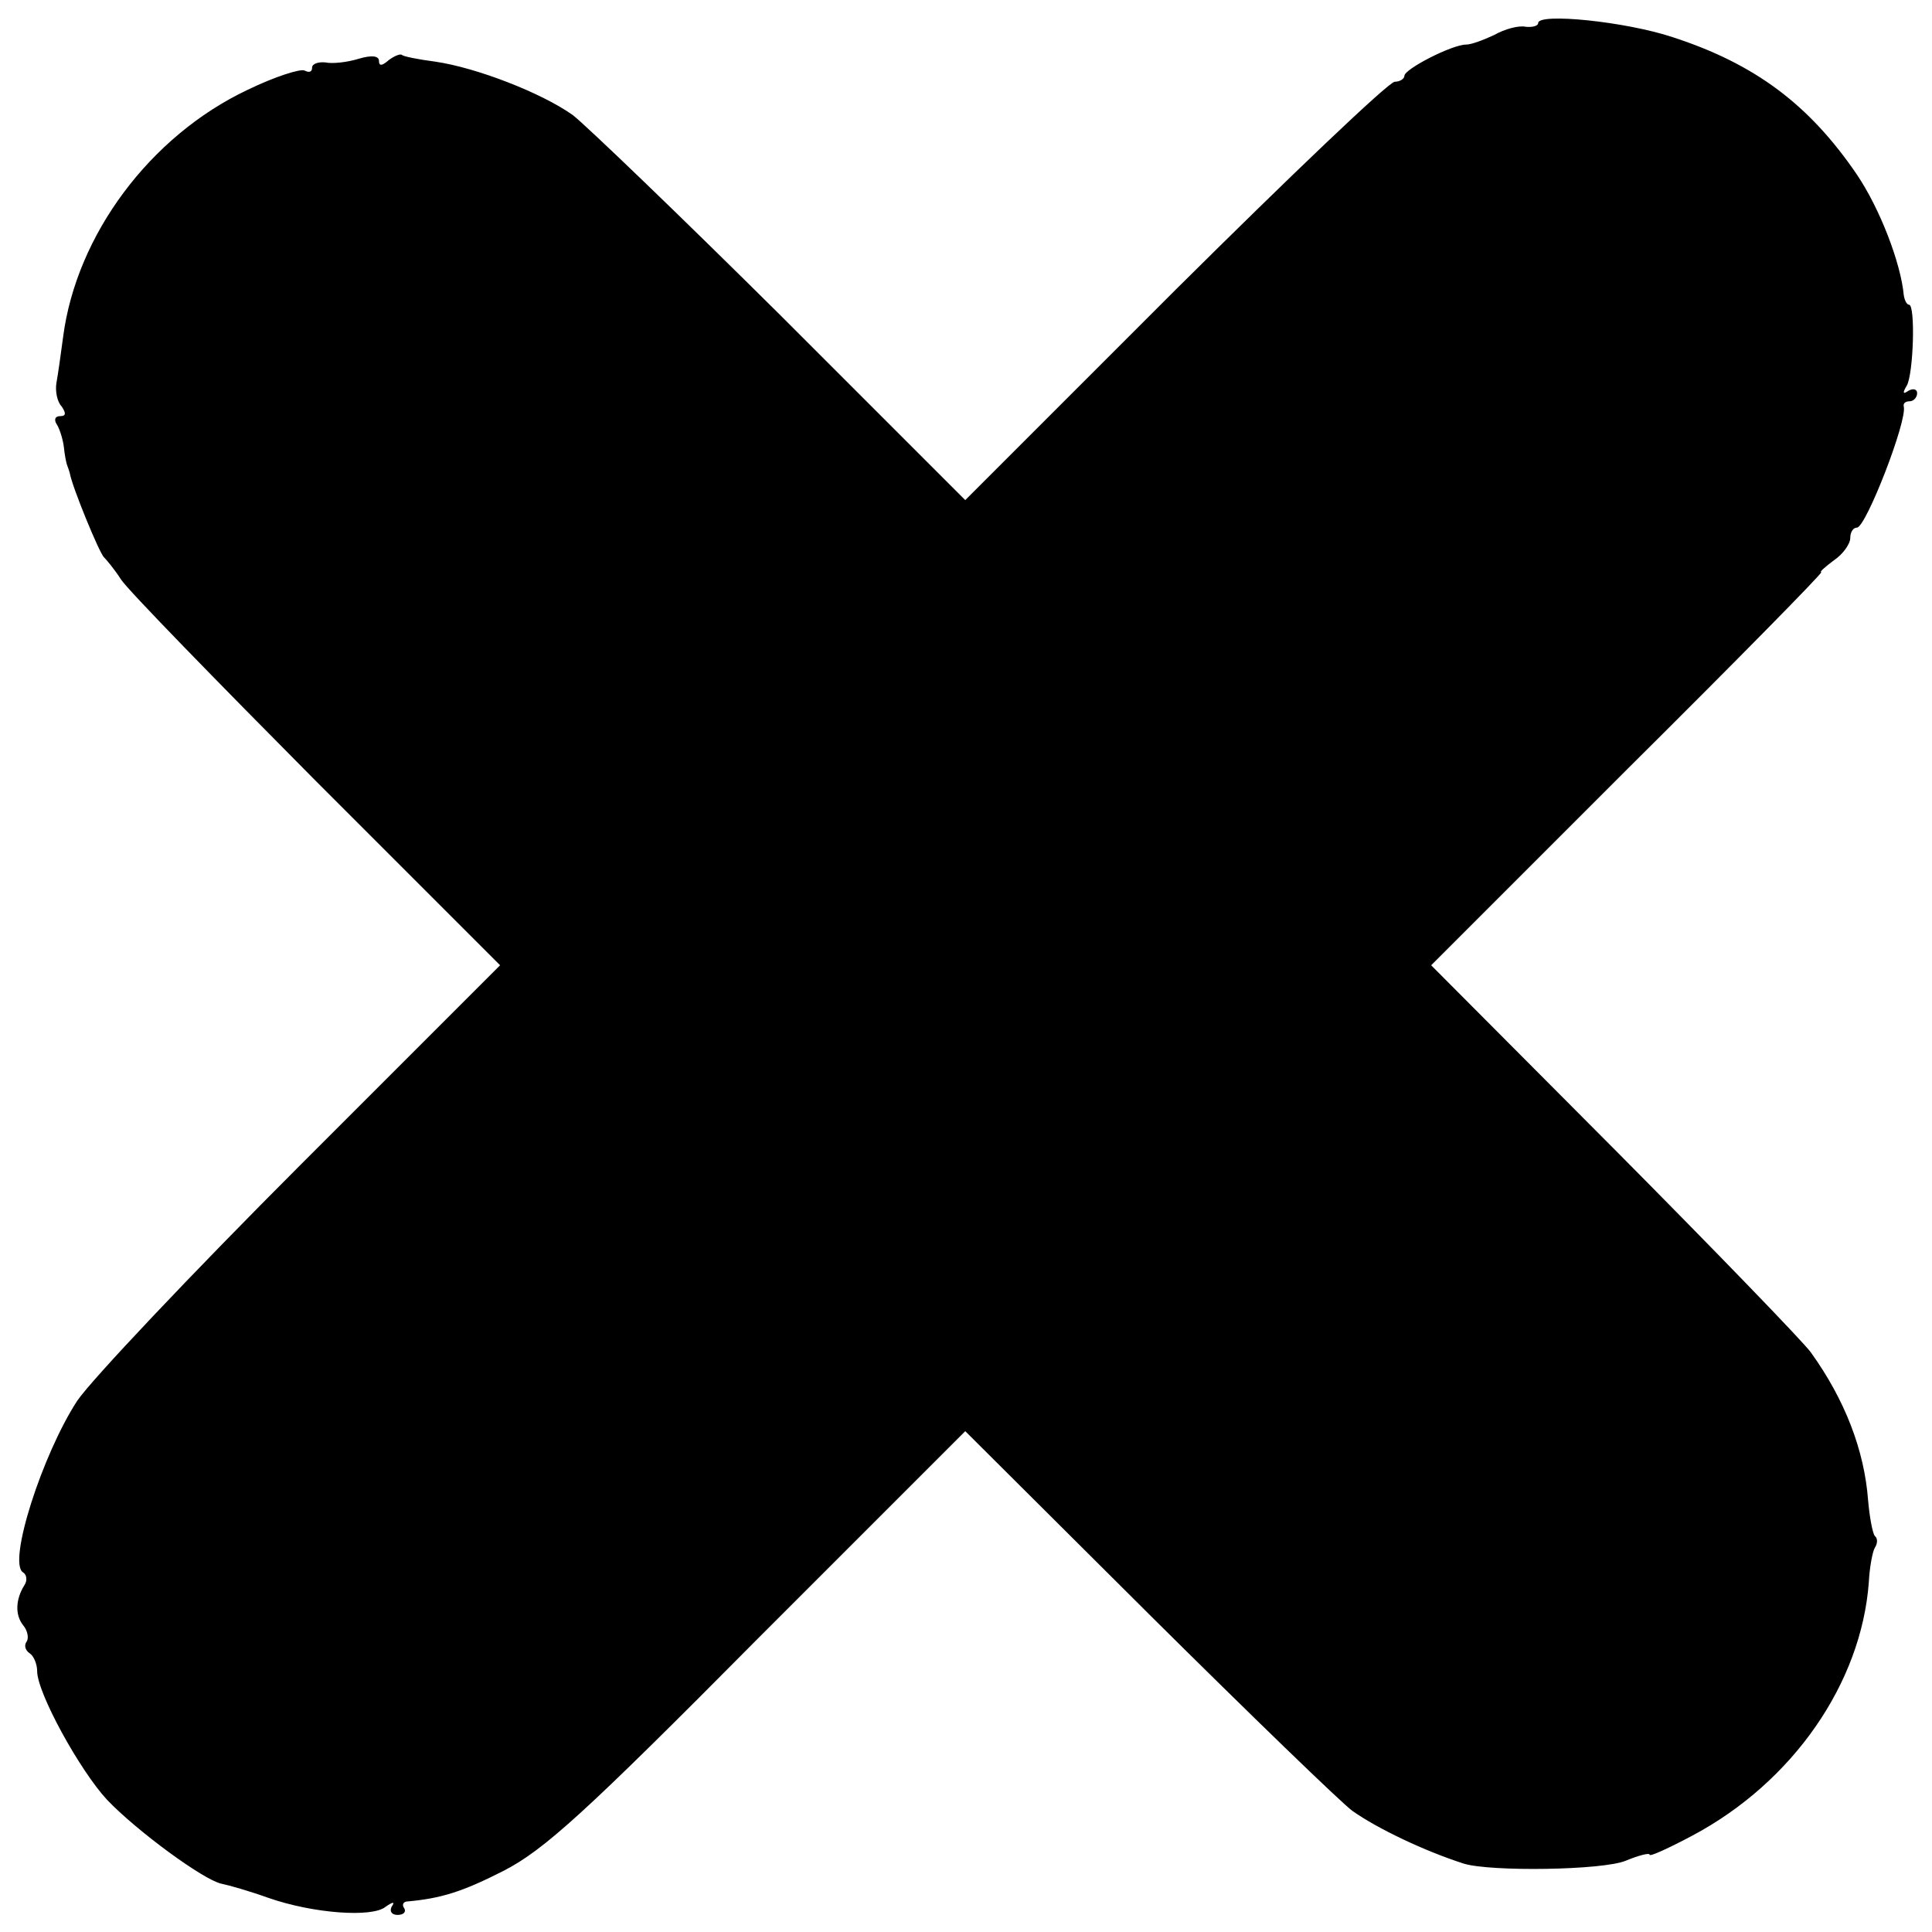 <?xml version="1.0" standalone="no"?>
<!DOCTYPE svg PUBLIC "-//W3C//DTD SVG 20010904//EN"
 "http://www.w3.org/TR/2001/REC-SVG-20010904/DTD/svg10.dtd">
<svg version="1.0" xmlns="http://www.w3.org/2000/svg"
 width="260pt" height="260pt" viewBox="0 0 260 260"
 preserveAspectRatio="xMidYMid meet">
<g transform="translate(0,260) scale(0.1,-0.1)"
fill="#000000" stroke="none">
<path d="M2070 2569 c0 -4 -8 -6 -17 -5 -9 2 -28 -3 -42 -11 -15 -7 -31 -13
-38 -13 -19 0 -83 -33 -83 -42 0 -4 -6 -8 -13 -8 -8 0 -141 -127 -296 -281
l-282 -282 -247 247 c-136 135 -263 257 -281 271 -42 30 -130 64 -185 72 -23
3 -43 7 -45 9 -2 2 -10 -1 -18 -7 -9 -8 -13 -8 -13 -1 0 7 -10 8 -27 3 -16 -5
-36 -7 -45 -5 -10 1 -18 -2 -18 -7 0 -6 -4 -7 -10 -4 -5 3 -40 -8 -77 -26
-131 -62 -230 -195 -248 -332 -3 -23 -7 -51 -9 -62 -2 -11 1 -26 7 -32 6 -9 6
-13 -2 -13 -7 0 -9 -5 -4 -12 4 -7 8 -21 9 -30 1 -10 3 -20 4 -23 1 -3 3 -8 4
-12 3 -18 40 -108 46 -113 3 -3 14 -16 23 -30 9 -14 128 -136 263 -272 l247
-247 -268 -268 c-147 -147 -282 -290 -301 -318 -47 -72 -94 -218 -73 -231 5
-3 6 -11 2 -17 -12 -19 -13 -40 -2 -54 6 -7 8 -17 5 -22 -4 -5 -2 -12 4 -16 5
-3 10 -14 10 -24 0 -29 57 -133 94 -173 40 -42 130 -108 154 -113 10 -2 38
-10 63 -19 60 -21 140 -27 158 -12 10 7 13 7 8 0 -3 -6 0 -11 8 -11 8 0 12 4
9 9 -3 4 -2 8 3 9 46 4 75 13 130 41 55 28 111 79 343 313 l279 279 248 -247
c136 -135 259 -254 273 -264 34 -24 97 -54 150 -71 36 -11 187 -9 218 4 17 7
32 11 32 8 0 -3 26 9 58 26 135 72 227 205 237 341 1 20 5 41 8 46 4 6 4 13 0
16 -3 4 -7 25 -9 48 -5 67 -31 135 -77 199 -10 14 -129 137 -264 273 l-247
248 265 265 c146 145 263 264 260 264 -3 0 5 7 17 16 12 8 22 22 22 30 0 8 4
14 9 14 12 0 68 144 63 163 -1 4 2 7 8 7 5 0 10 5 10 11 0 5 -5 7 -12 3 -7 -5
-8 -3 -2 7 9 15 12 109 3 109 -3 0 -6 6 -7 13 -4 43 -32 116 -63 162 -64 94
-137 149 -248 185 -63 21 -181 33 -181 19z"/>
</g>
</svg>
